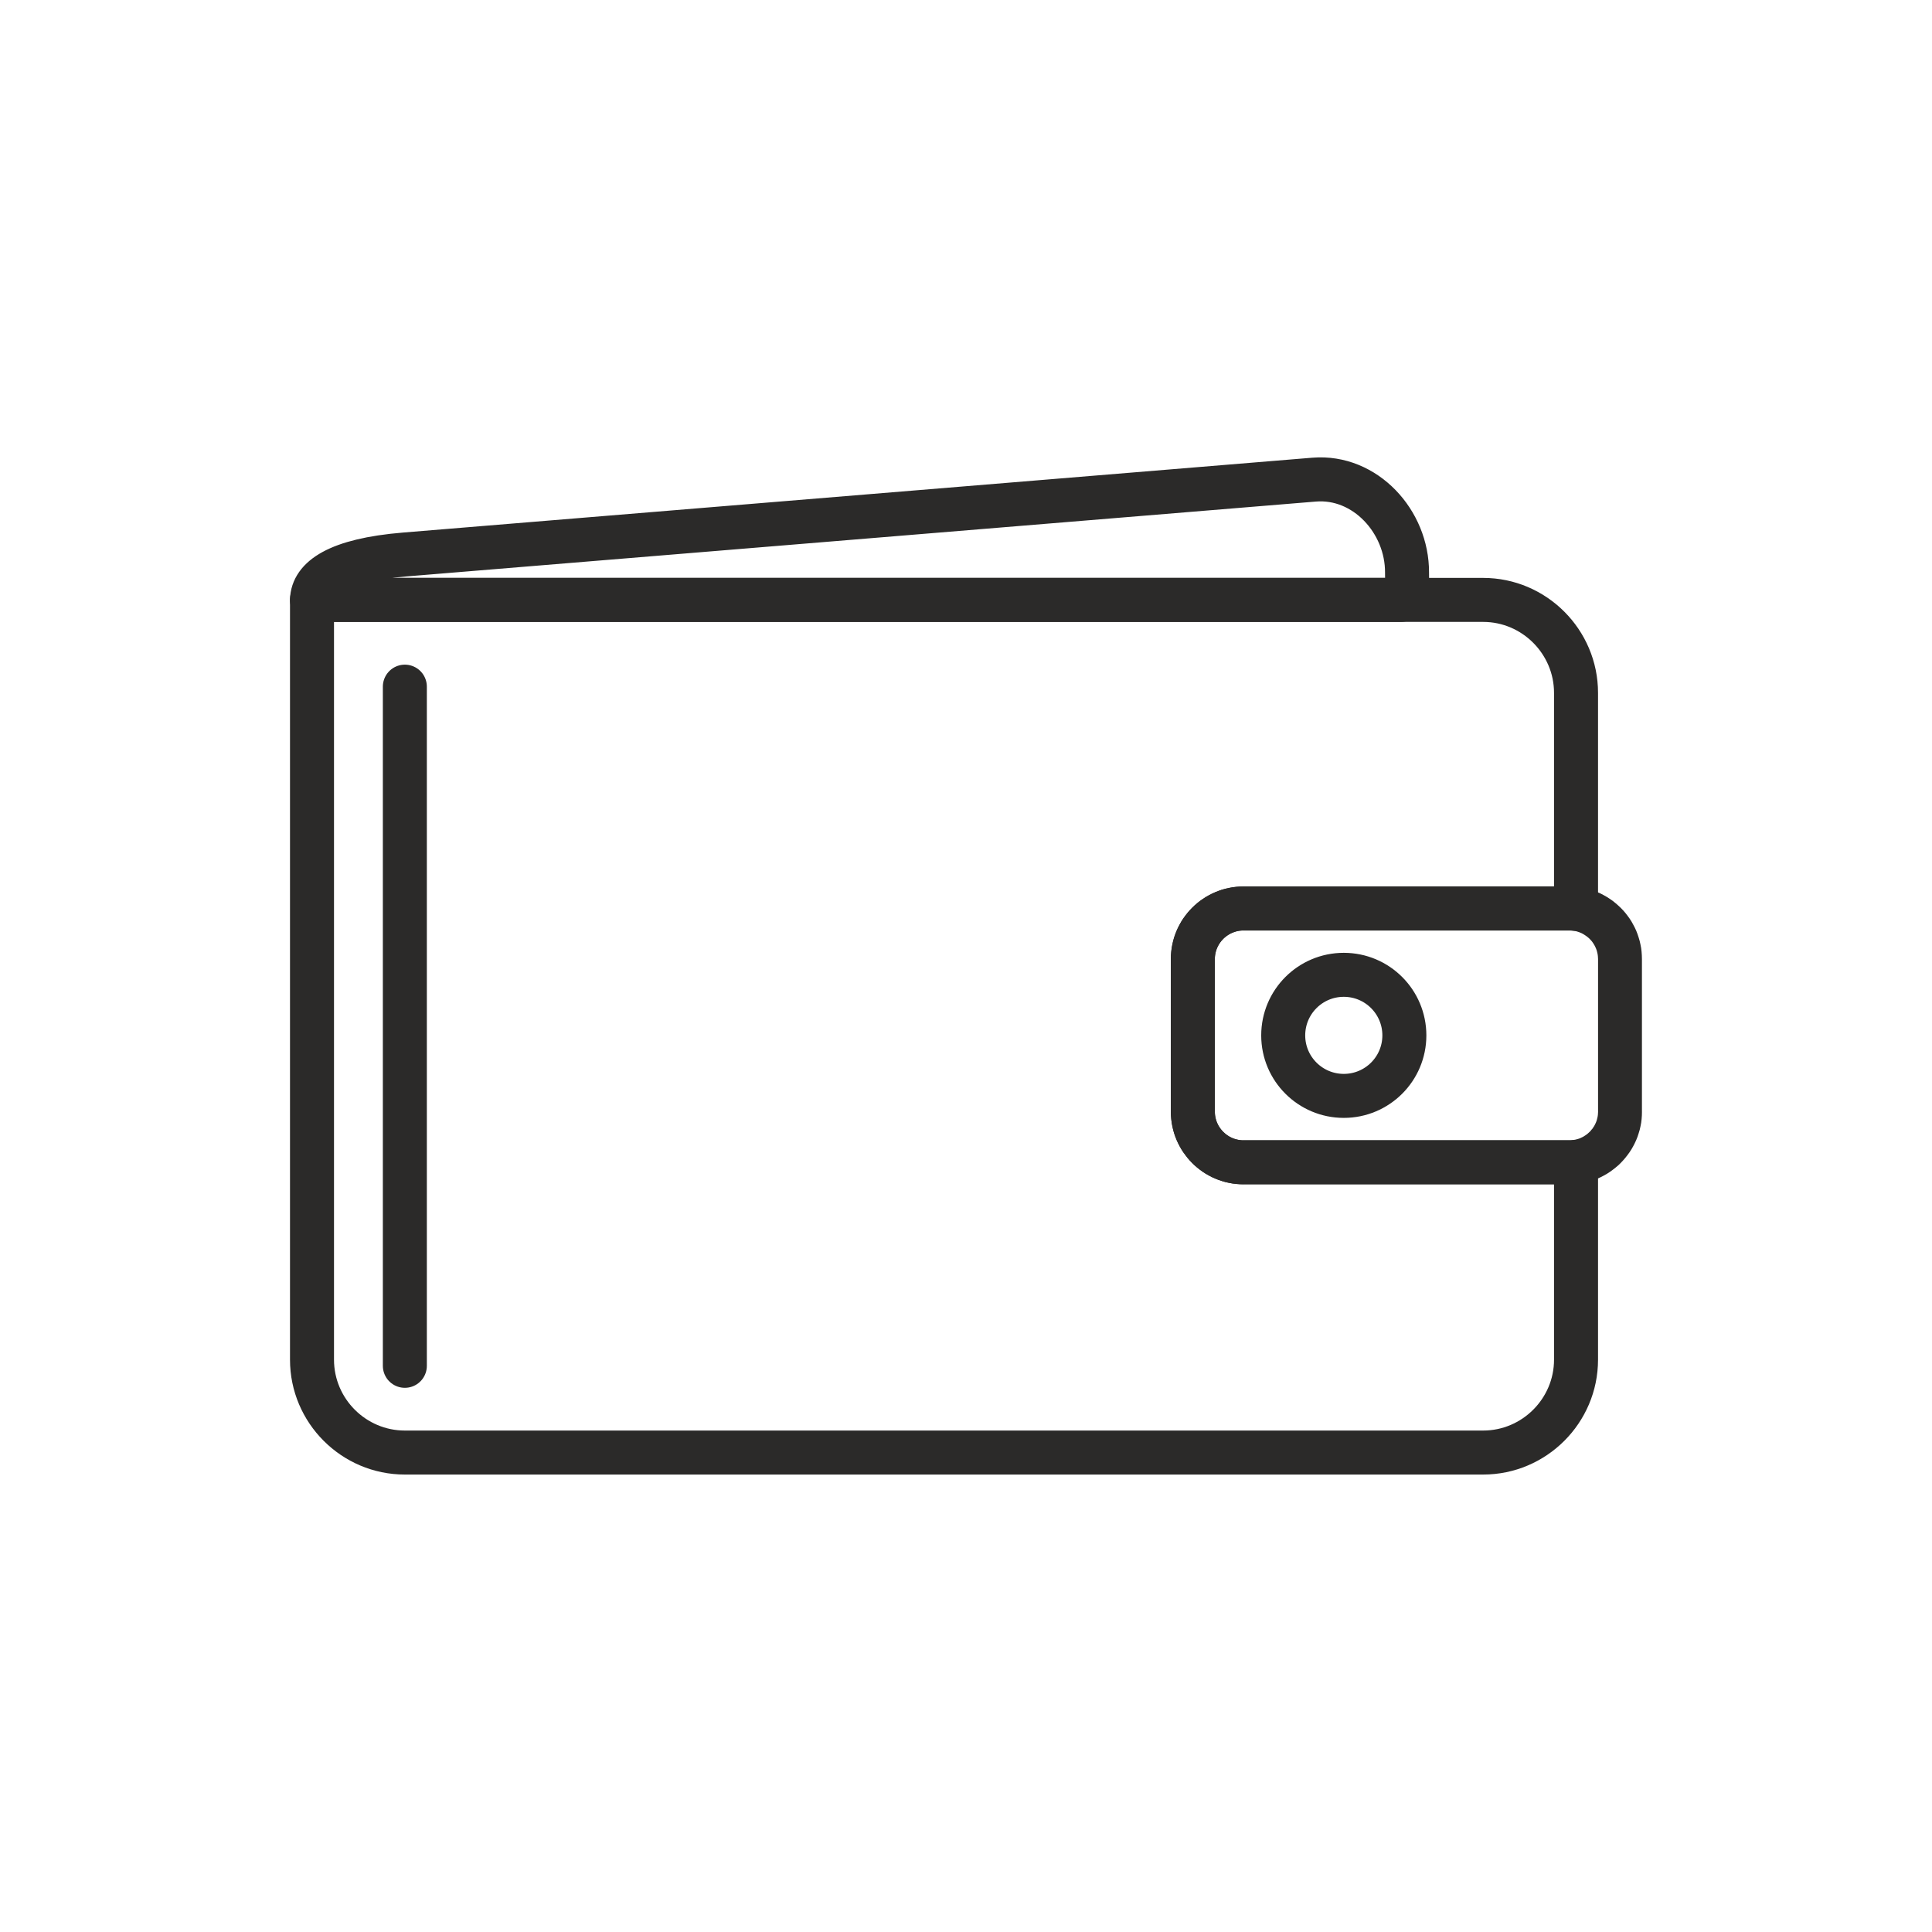 <svg xmlns="http://www.w3.org/2000/svg" width="40" height="40" fill-rule="evenodd" clip-rule="evenodd" image-rendering="optimizeQuality" shape-rendering="geometricPrecision" text-rendering="geometricPrecision" viewBox="0 0 22453 22453"><path fill="none" d="M0 0h22453v22453H0z"/><path fill="#2b2a29" fill-rule="nonzero" d="M18239 10814h-3788v-512h3788zm843 332h-510l-1-17-1-17-2-16-3-17-4-16-4-15-5-15-6-15-7-15-7-14-8-14-9-14-9-13-10-13-11-12-11-12-12-11-12-10-13-10-13-9-14-9-13-8-15-8-14-6-15-6-15-5-16-5-16-4-17-3-16-2-17-1h-17v-512l43 1 43 4 42 5 42 8 40 9 40 11 40 14 38 15 38 17 36 19 35 20 34 22 33 23 32 26 30 26 30 28 28 29 26 30 25 32 24 33 22 34 20 36 19 36 17 37 15 39 13 39 12 41 9 40 8 42 5 42 3 43zm-510 1774v-1774h510v1774zm-333 843v-511h17l17-2 16-2 17-3 16-4 15-4 16-5 15-6 14-7 15-7 13-8 14-9 13-9 13-10 12-11 12-11 11-11 10-13 11-12 9-14 9-13 8-14 7-14 7-15 6-15 5-15 4-16 4-16 3-16 2-16 1-17 1-17h510l-1 43-3 43-5 42-8 42-9 40-12 40-13 40-15 38-17 37-19 37-20 35-22 34-24 33-25 32-26 30-28 30-29 28-31 26-32 25-33 24-34 22-35 20-36 19-38 17-38 15-39 13-41 12-40 9-42 8-42 5-43 3zm-3788-511h3788v511h-3788zm-844-332h511l1 17 1 17 2 16 3 16 4 16 4 16 5 15 6 15 7 15 7 14 8 14 9 13 9 14 10 12 11 13 11 11 12 11 12 11 12 10 14 9 13 9 14 8 14 7 15 7 15 6 15 5 16 4 16 4 16 3 17 2 16 2h18v511l-43-1-43-3-42-5-42-8-41-9-40-12-39-13-38-15-38-17-36-19-36-20-34-22-33-24-32-25-30-26-29-28-28-30-26-30-25-32-24-33-22-34-20-35-19-37-17-37-15-38-14-40-11-40-9-40-8-42-5-42-4-43zm511-1774v1774h-511v-1774zm333-844v512h-18l-16 1-17 2-16 3-16 4-16 5-15 5-15 6-15 6-14 8-14 8-14 9-13 9-12 10-13 10-11 11-11 12-11 12-10 13-9 13-9 14-8 14-7 14-7 15-6 15-5 15-4 15-4 16-3 17-2 16-1 17-1 17h-511l1-43 4-43 5-42 8-42 9-40 11-41 14-39 15-39 17-37 19-36 20-36 22-34 24-33 25-32 26-30 28-29 29-28 30-26 32-26 34-23 33-22 36-20 36-19 38-17 38-15 39-14 40-11 41-9 42-8 42-5 43-4z"/><path fill="none" stroke="#2b2a29" stroke-linecap="round" stroke-linejoin="round" stroke-width="511.377" d="M15617 11329c389 0 704 315 704 704 0 388-315 703-704 703s-704-315-704-703c0-389 315-704 704-704M4705 6444l10568-870c592-48 1082 487 1079 1080-1 249 21 307-72 318H3626c6-248 288-463 1079-528"/><path fill="none" stroke="#2b2a29" stroke-linecap="round" stroke-linejoin="round" stroke-width="511.377" d="M4705 6972h12532c593 0 1079 486 1079 1080v2511c-25-3-51-5-77-5h-3788c-324 0-588 264-588 588v1774c0 323 264 588 588 588h3788c26 0 52-2 77-5v2299c0 594-486 1079-1079 1079H4705c-594 0-1079-485-1079-1079V6972z"/><path fill="none" stroke="#2b2a29" stroke-linecap="round" stroke-linejoin="round" stroke-width="511.304" d="M4705 7980v7893"/></svg>